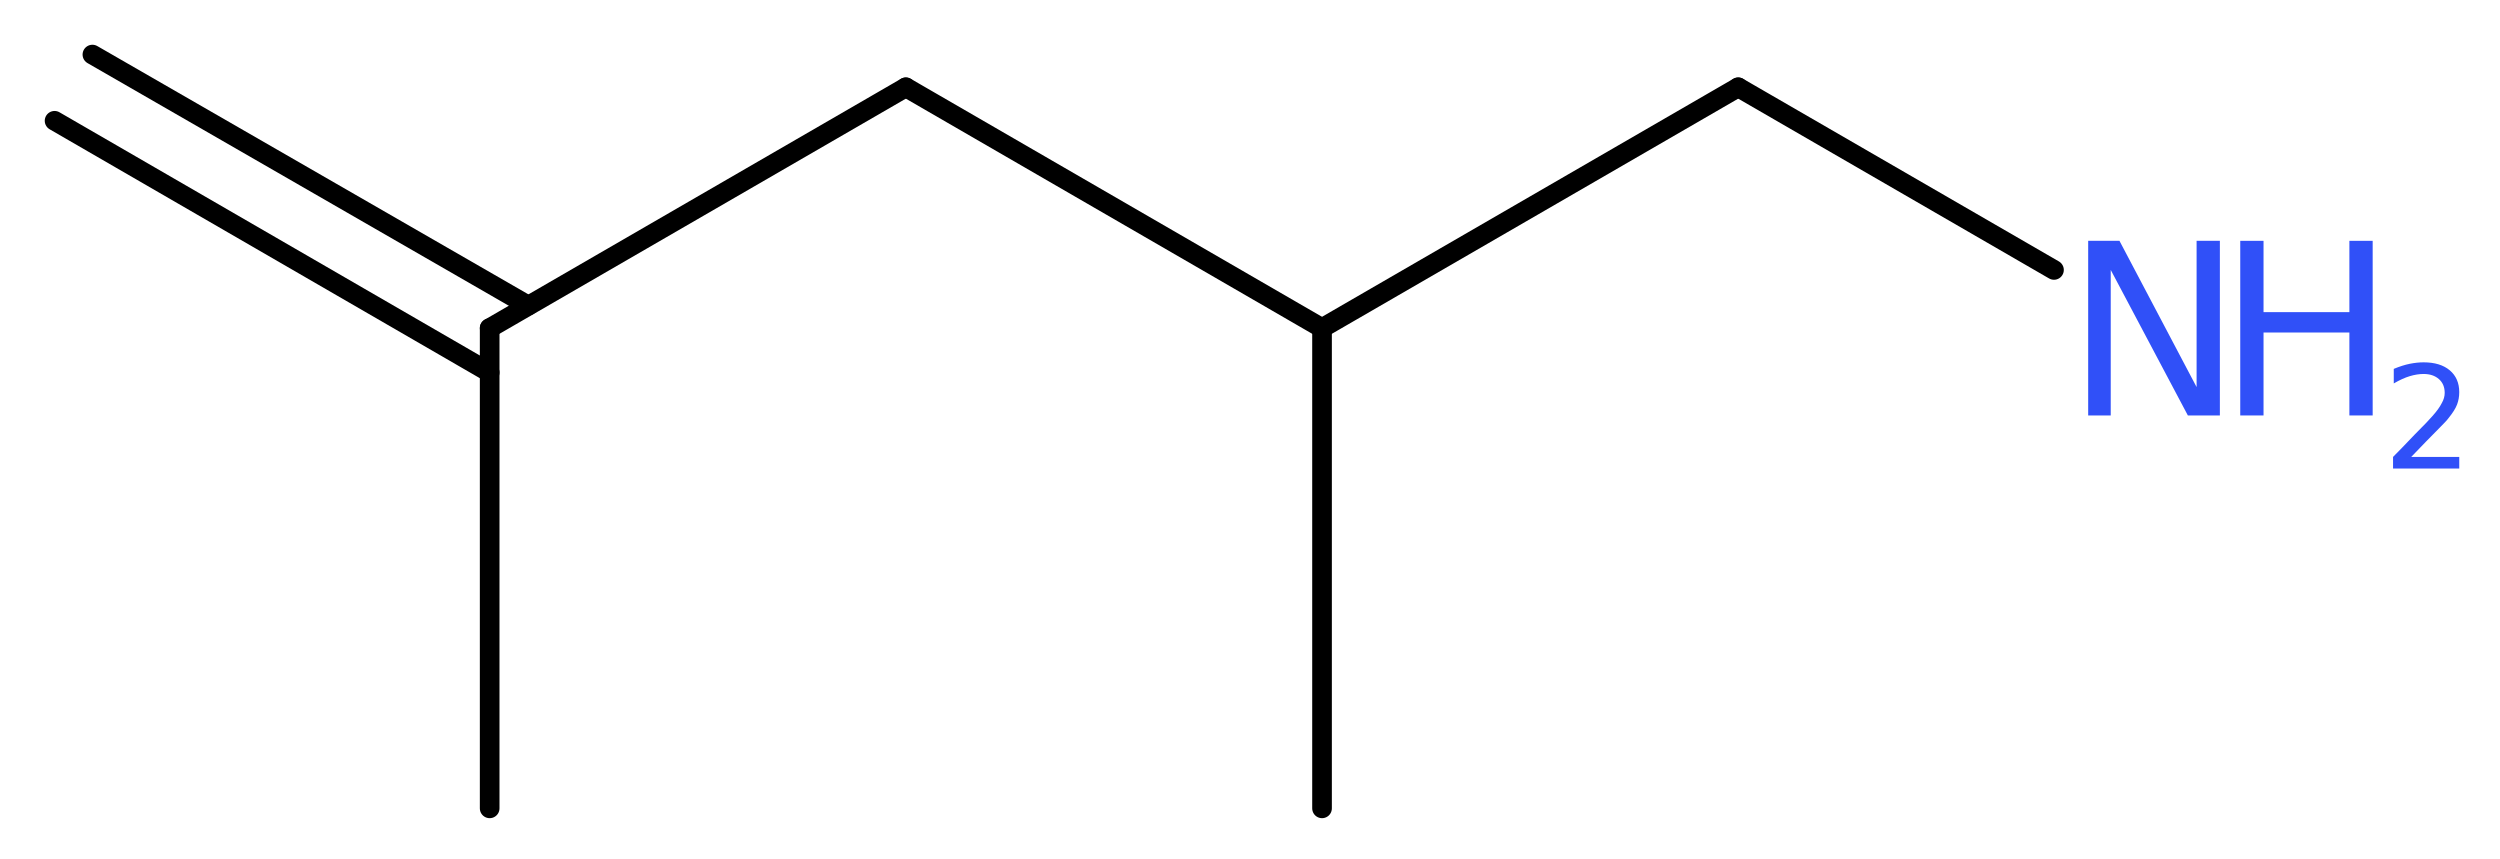 <?xml version='1.0' encoding='UTF-8'?>
<!DOCTYPE svg PUBLIC "-//W3C//DTD SVG 1.1//EN" "http://www.w3.org/Graphics/SVG/1.1/DTD/svg11.dtd">
<svg version='1.2' xmlns='http://www.w3.org/2000/svg' xmlns:xlink='http://www.w3.org/1999/xlink' width='34.36mm' height='11.81mm' viewBox='0 0 34.36 11.81'>
  <desc>Generated by the Chemistry Development Kit (http://github.com/cdk)</desc>
  <g stroke-linecap='round' stroke-linejoin='round' stroke='#000000' stroke-width='.27' fill='#3050F8'>
    <rect x='.0' y='.0' width='35.0' height='12.0' fill='#FFFFFF' stroke='none'/>
    <g id='mol1' class='mol'>
      <g id='mol1bnd1' class='bond'>
        <line x1='1.27' y1='.75' x2='7.26' y2='4.2'/>
        <line x1='.75' y1='1.66' x2='6.73' y2='5.12'/>
      </g>
      <line id='mol1bnd2' class='bond' x1='6.73' y1='4.51' x2='6.73' y2='11.11'/>
      <line id='mol1bnd3' class='bond' x1='6.73' y1='4.51' x2='12.45' y2='1.2'/>
      <line id='mol1bnd4' class='bond' x1='12.45' y1='1.2' x2='18.17' y2='4.51'/>
      <line id='mol1bnd5' class='bond' x1='18.17' y1='4.51' x2='18.17' y2='11.11'/>
      <line id='mol1bnd6' class='bond' x1='18.17' y1='4.51' x2='23.89' y2='1.2'/>
      <line id='mol1bnd7' class='bond' x1='23.89' y1='1.2' x2='28.23' y2='3.71'/>
      <g id='mol1atm8' class='atom'>
        <path d='M28.7 3.31h.43l1.06 2.01v-2.01h.32v2.4h-.44l-1.06 -2.0v2.0h-.31v-2.4z' stroke='none'/>
        <path d='M30.79 3.31h.32v.98h1.18v-.98h.32v2.4h-.32v-1.14h-1.18v1.14h-.32v-2.4z' stroke='none'/>
        <path d='M33.12 6.28h.68v.16h-.91v-.16q.11 -.11 .3 -.31q.19 -.19 .24 -.25q.09 -.1 .13 -.18q.04 -.07 .04 -.14q.0 -.12 -.08 -.19q-.08 -.07 -.21 -.07q-.09 .0 -.19 .03q-.1 .03 -.22 .1v-.2q.12 -.05 .22 -.07q.1 -.02 .19 -.02q.23 .0 .36 .11q.13 .11 .13 .3q.0 .09 -.03 .17q-.03 .08 -.12 .19q-.02 .03 -.15 .16q-.13 .13 -.36 .37z' stroke='none'/>
      </g>
    </g>
  </g>
</svg>
